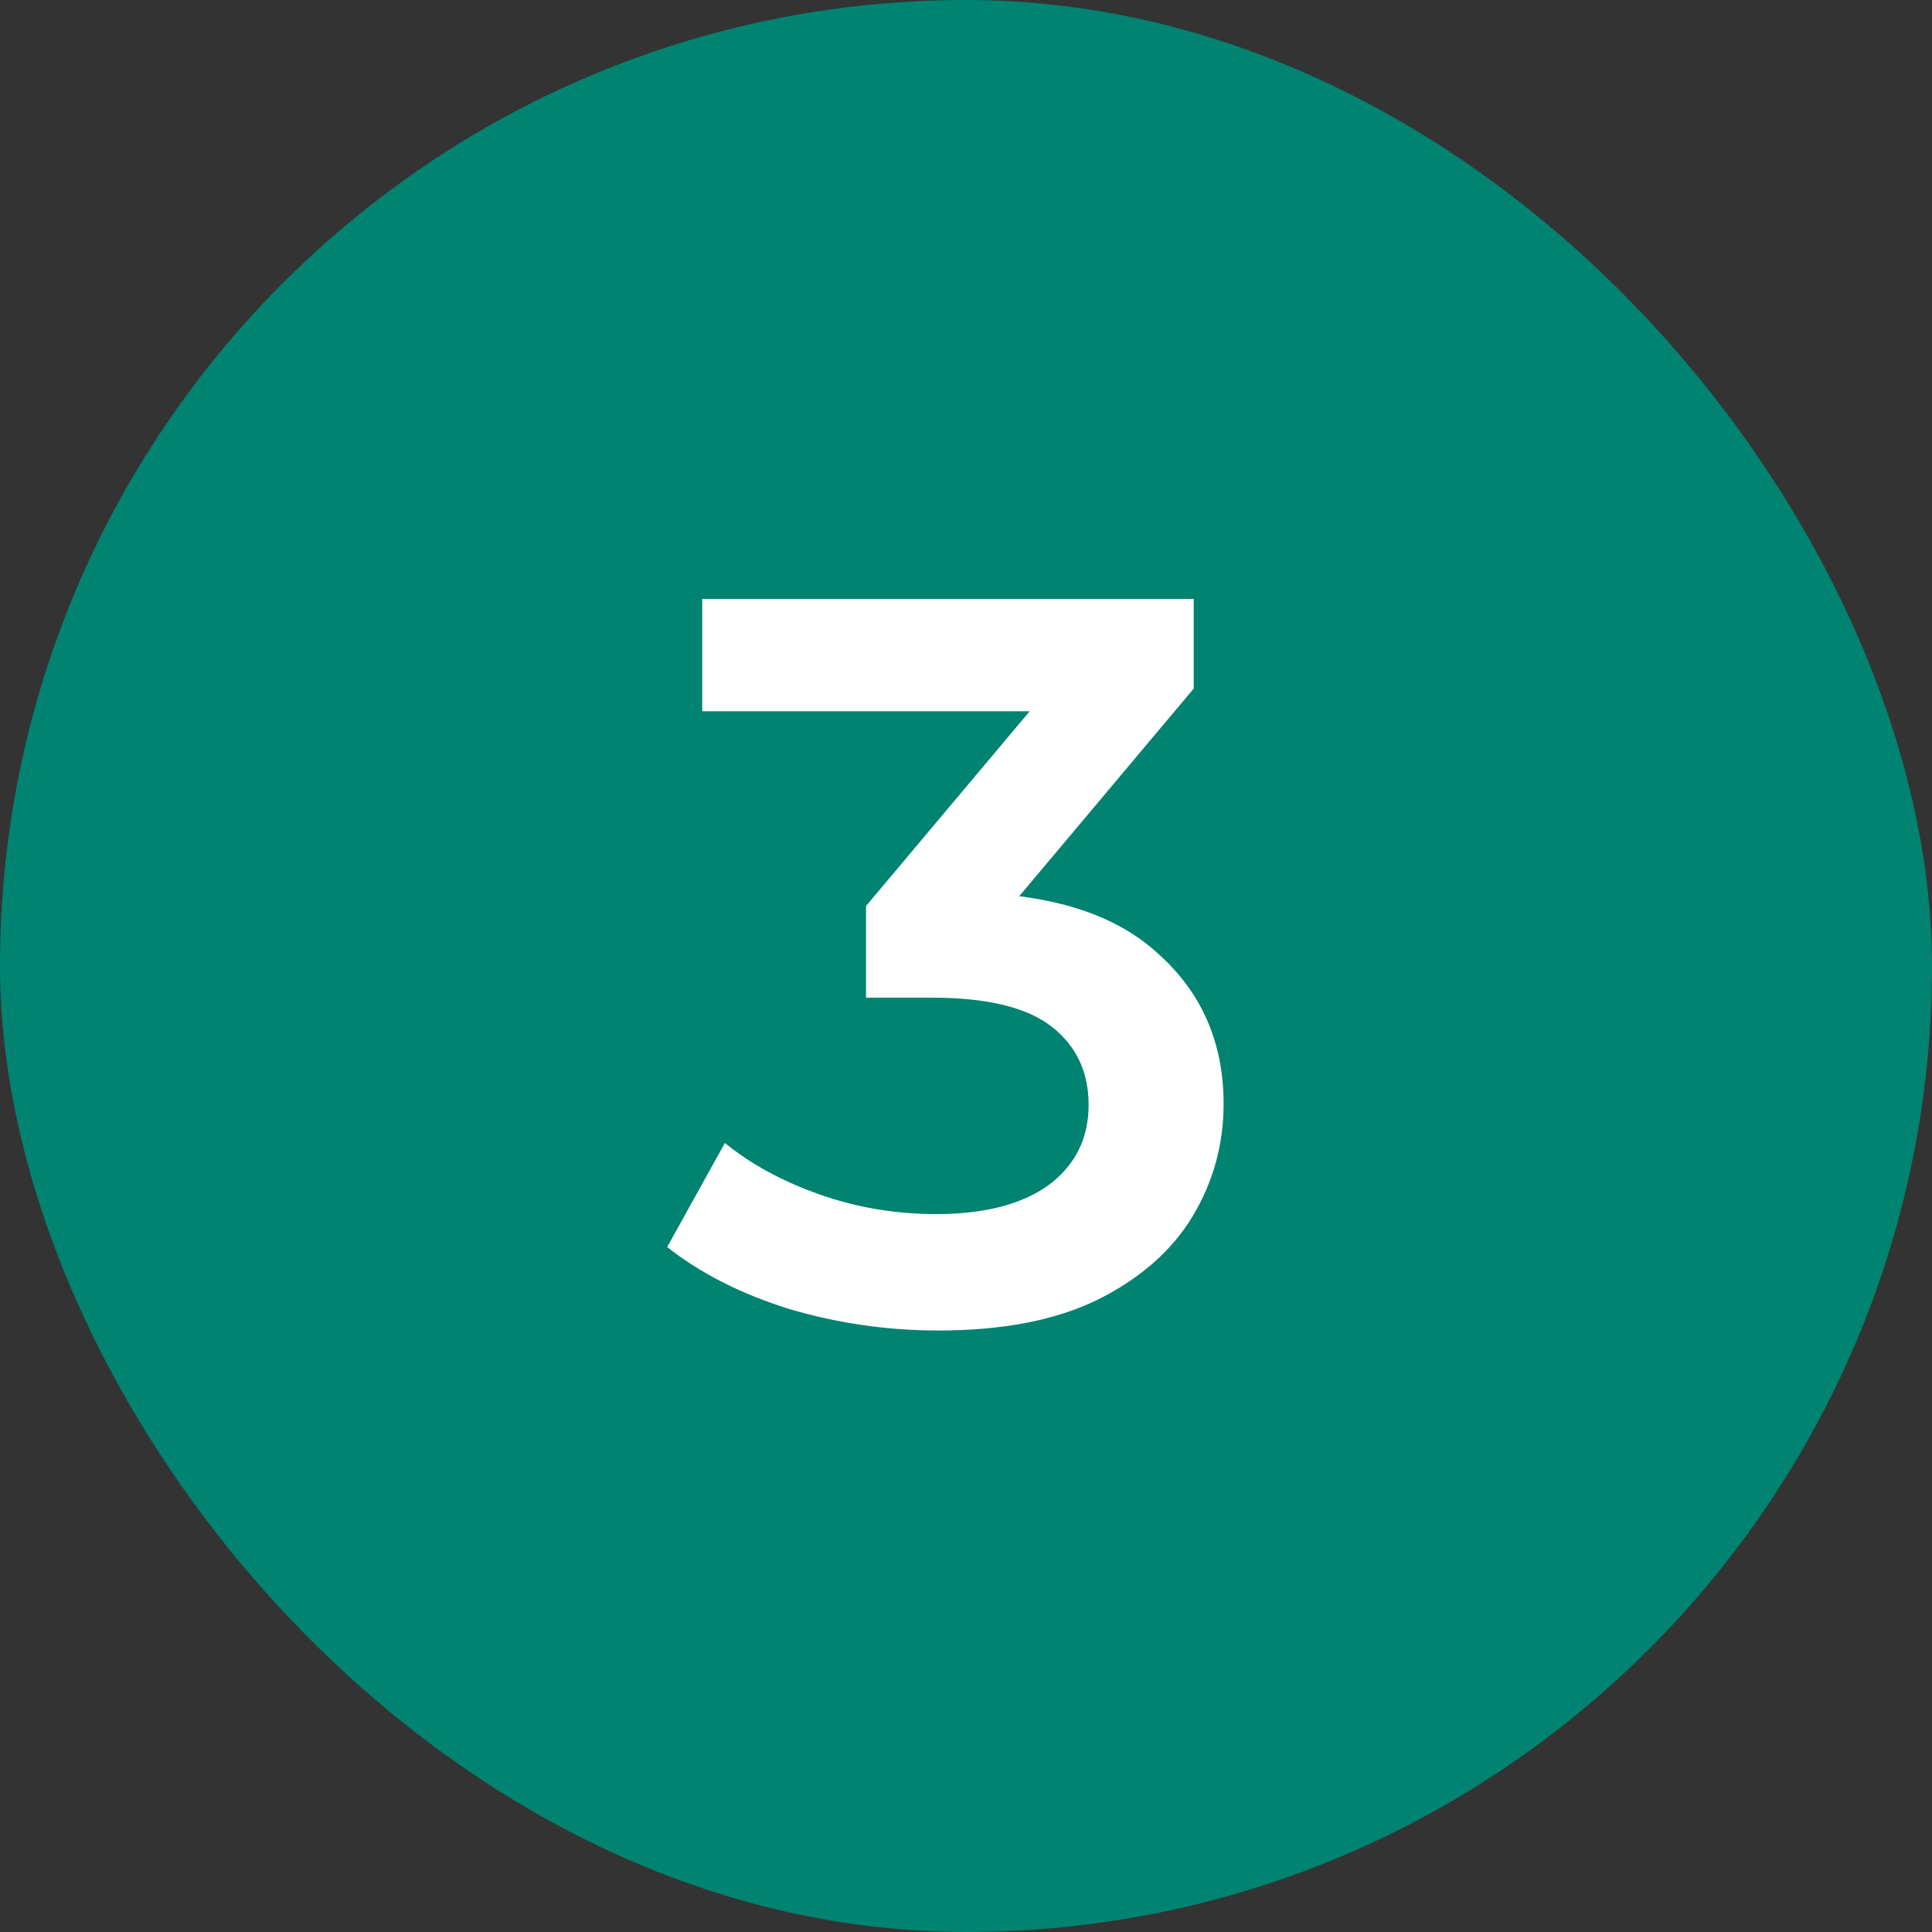 <?xml version="1.0" encoding="UTF-8"?> <svg xmlns="http://www.w3.org/2000/svg" width="30" height="30" viewBox="0 0 30 30" fill="none"><rect x="0" y="0" width="30" height="30" fill="#333333" stroke="none"/><rect width="30" height="30" rx="15" fill="#008370"></rect><path d="M14.568 20.66C13.778 20.66 13.005 20.548 12.248 20.324C11.501 20.089 10.872 19.769 10.36 19.364L11.256 17.748C11.661 18.079 12.152 18.345 12.728 18.548C13.304 18.751 13.906 18.852 14.536 18.852C15.282 18.852 15.864 18.703 16.28 18.404C16.696 18.095 16.904 17.679 16.904 17.156C16.904 16.644 16.712 16.239 16.328 15.94C15.944 15.641 15.325 15.492 14.472 15.492H13.448V14.068L16.648 10.26L16.92 11.044H10.904V9.3H18.536V10.692L15.336 14.5L14.248 13.86H14.872C16.248 13.86 17.277 14.169 17.96 14.788C18.653 15.396 19 16.18 19 17.14C19 17.769 18.84 18.351 18.52 18.884C18.2 19.417 17.709 19.849 17.048 20.18C16.397 20.5 15.57 20.66 14.568 20.66Z" fill="white"></path></svg> 